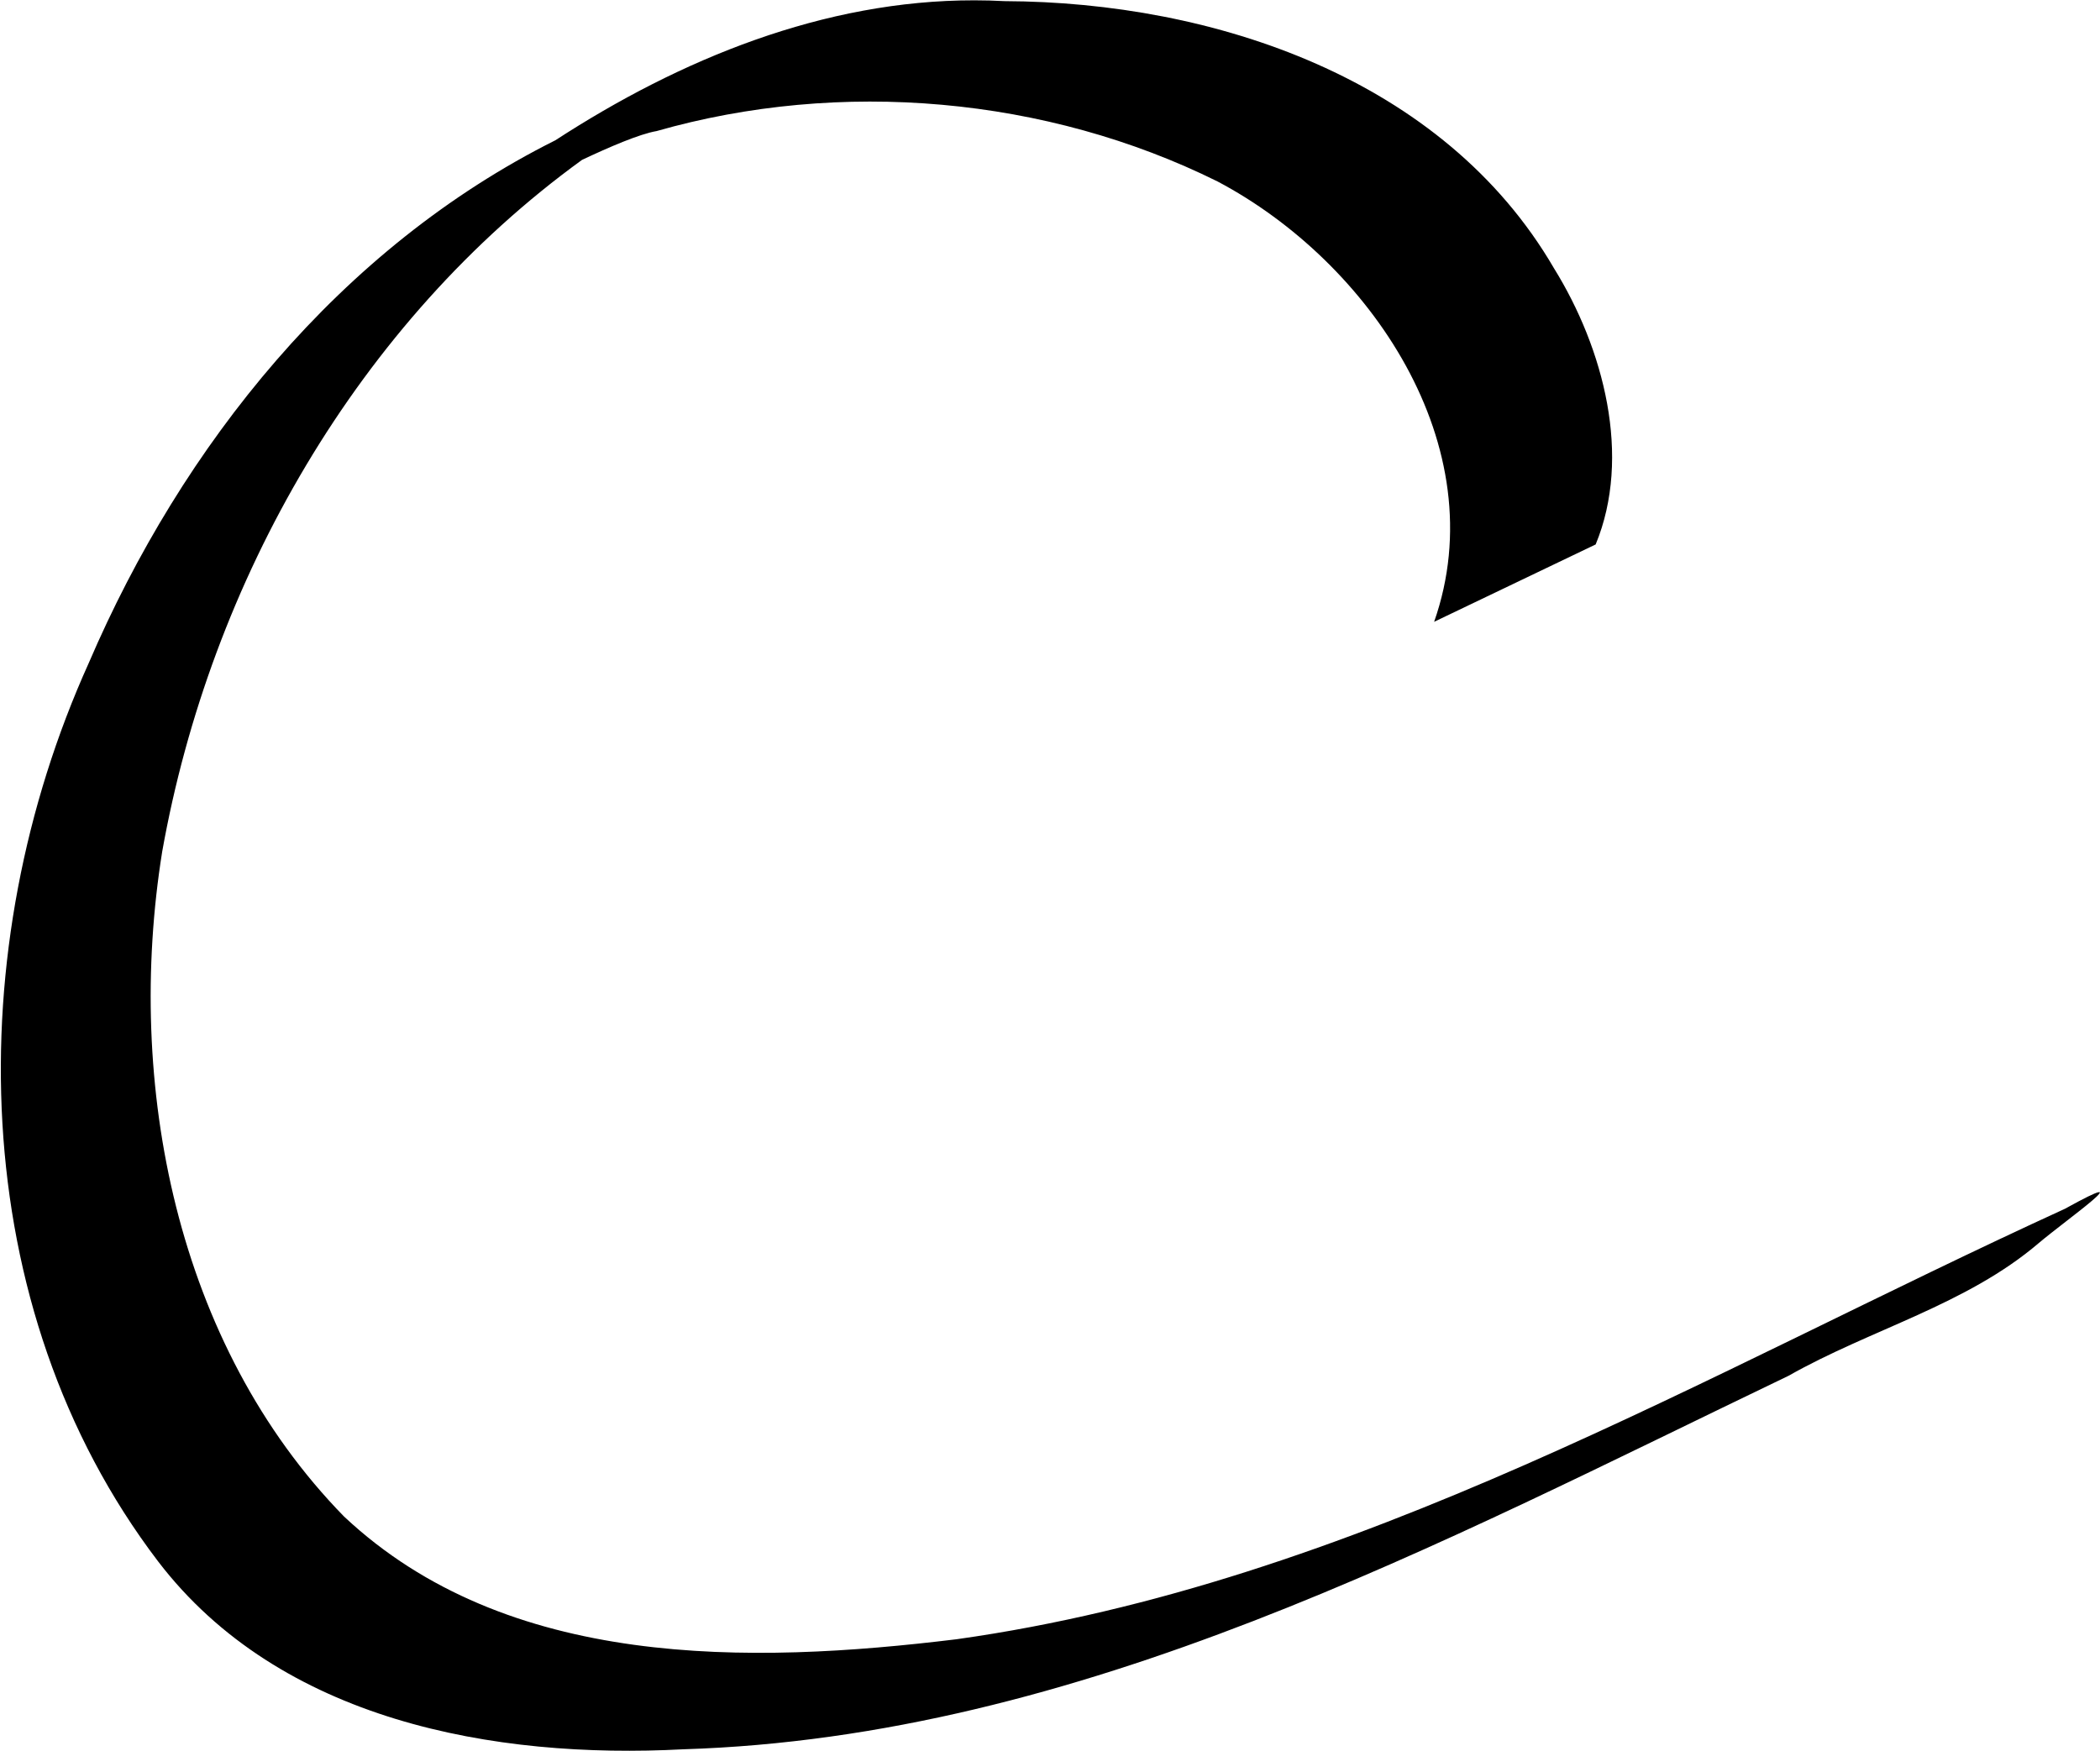 <?xml version="1.0" encoding="UTF-8" standalone="no"?>
<svg version="1.1" xmlns="http://www.w3.org/2000/svg" xmlns:xlink="http://www.w3.org/1999/xlink" width="310.08" height="258.56">
	<path id="Capital_C_by_Adam_Stanislav" transform="matrix(1,0,0,1,-241.969,-432.201)" fill="black" d="M 385.852,432.248 C 363.636,432.227 342.421,440.921 323.971,452.92 C 292.187,468.817 268.901,497.903 255.067,530.14 C 236.068,572.177 236.675,625.189 265.317,662.811 C 283.328,686.363 314.931,692.029 342.865,690.555 C 401.539,688.736 454.391,660.185 506.06,635.393 C 518.168,628.524 532.317,624.919 543.004,615.793 C 546.992,612.411 558.72,604.173 546.864,610.731 C 493.723,635.048 442.016,666.036 383.231,674.301 C 352.587,678.044 316.831,678.779 292.768,656.176 C 267.933,630.765 260.423,592.279 265.92,557.968 C 273.035,518.021 294.833,479.801 327.907,455.816 C 331.925,453.917 336.411,451.985 338.917,451.56 C 366.059,443.807 396.479,446.467 421.748,459.001 C 444.197,470.865 462.832,498.1 453.728,524.036 L 477.579,512.611 C 482.94,499.644 478.783,483.684 471.421,471.813 C 455.113,443.791 421.209,432.489 390.308,432.369 C 388.819,432.289 387.333,432.249 385.852,432.248 Z "/>
</svg>